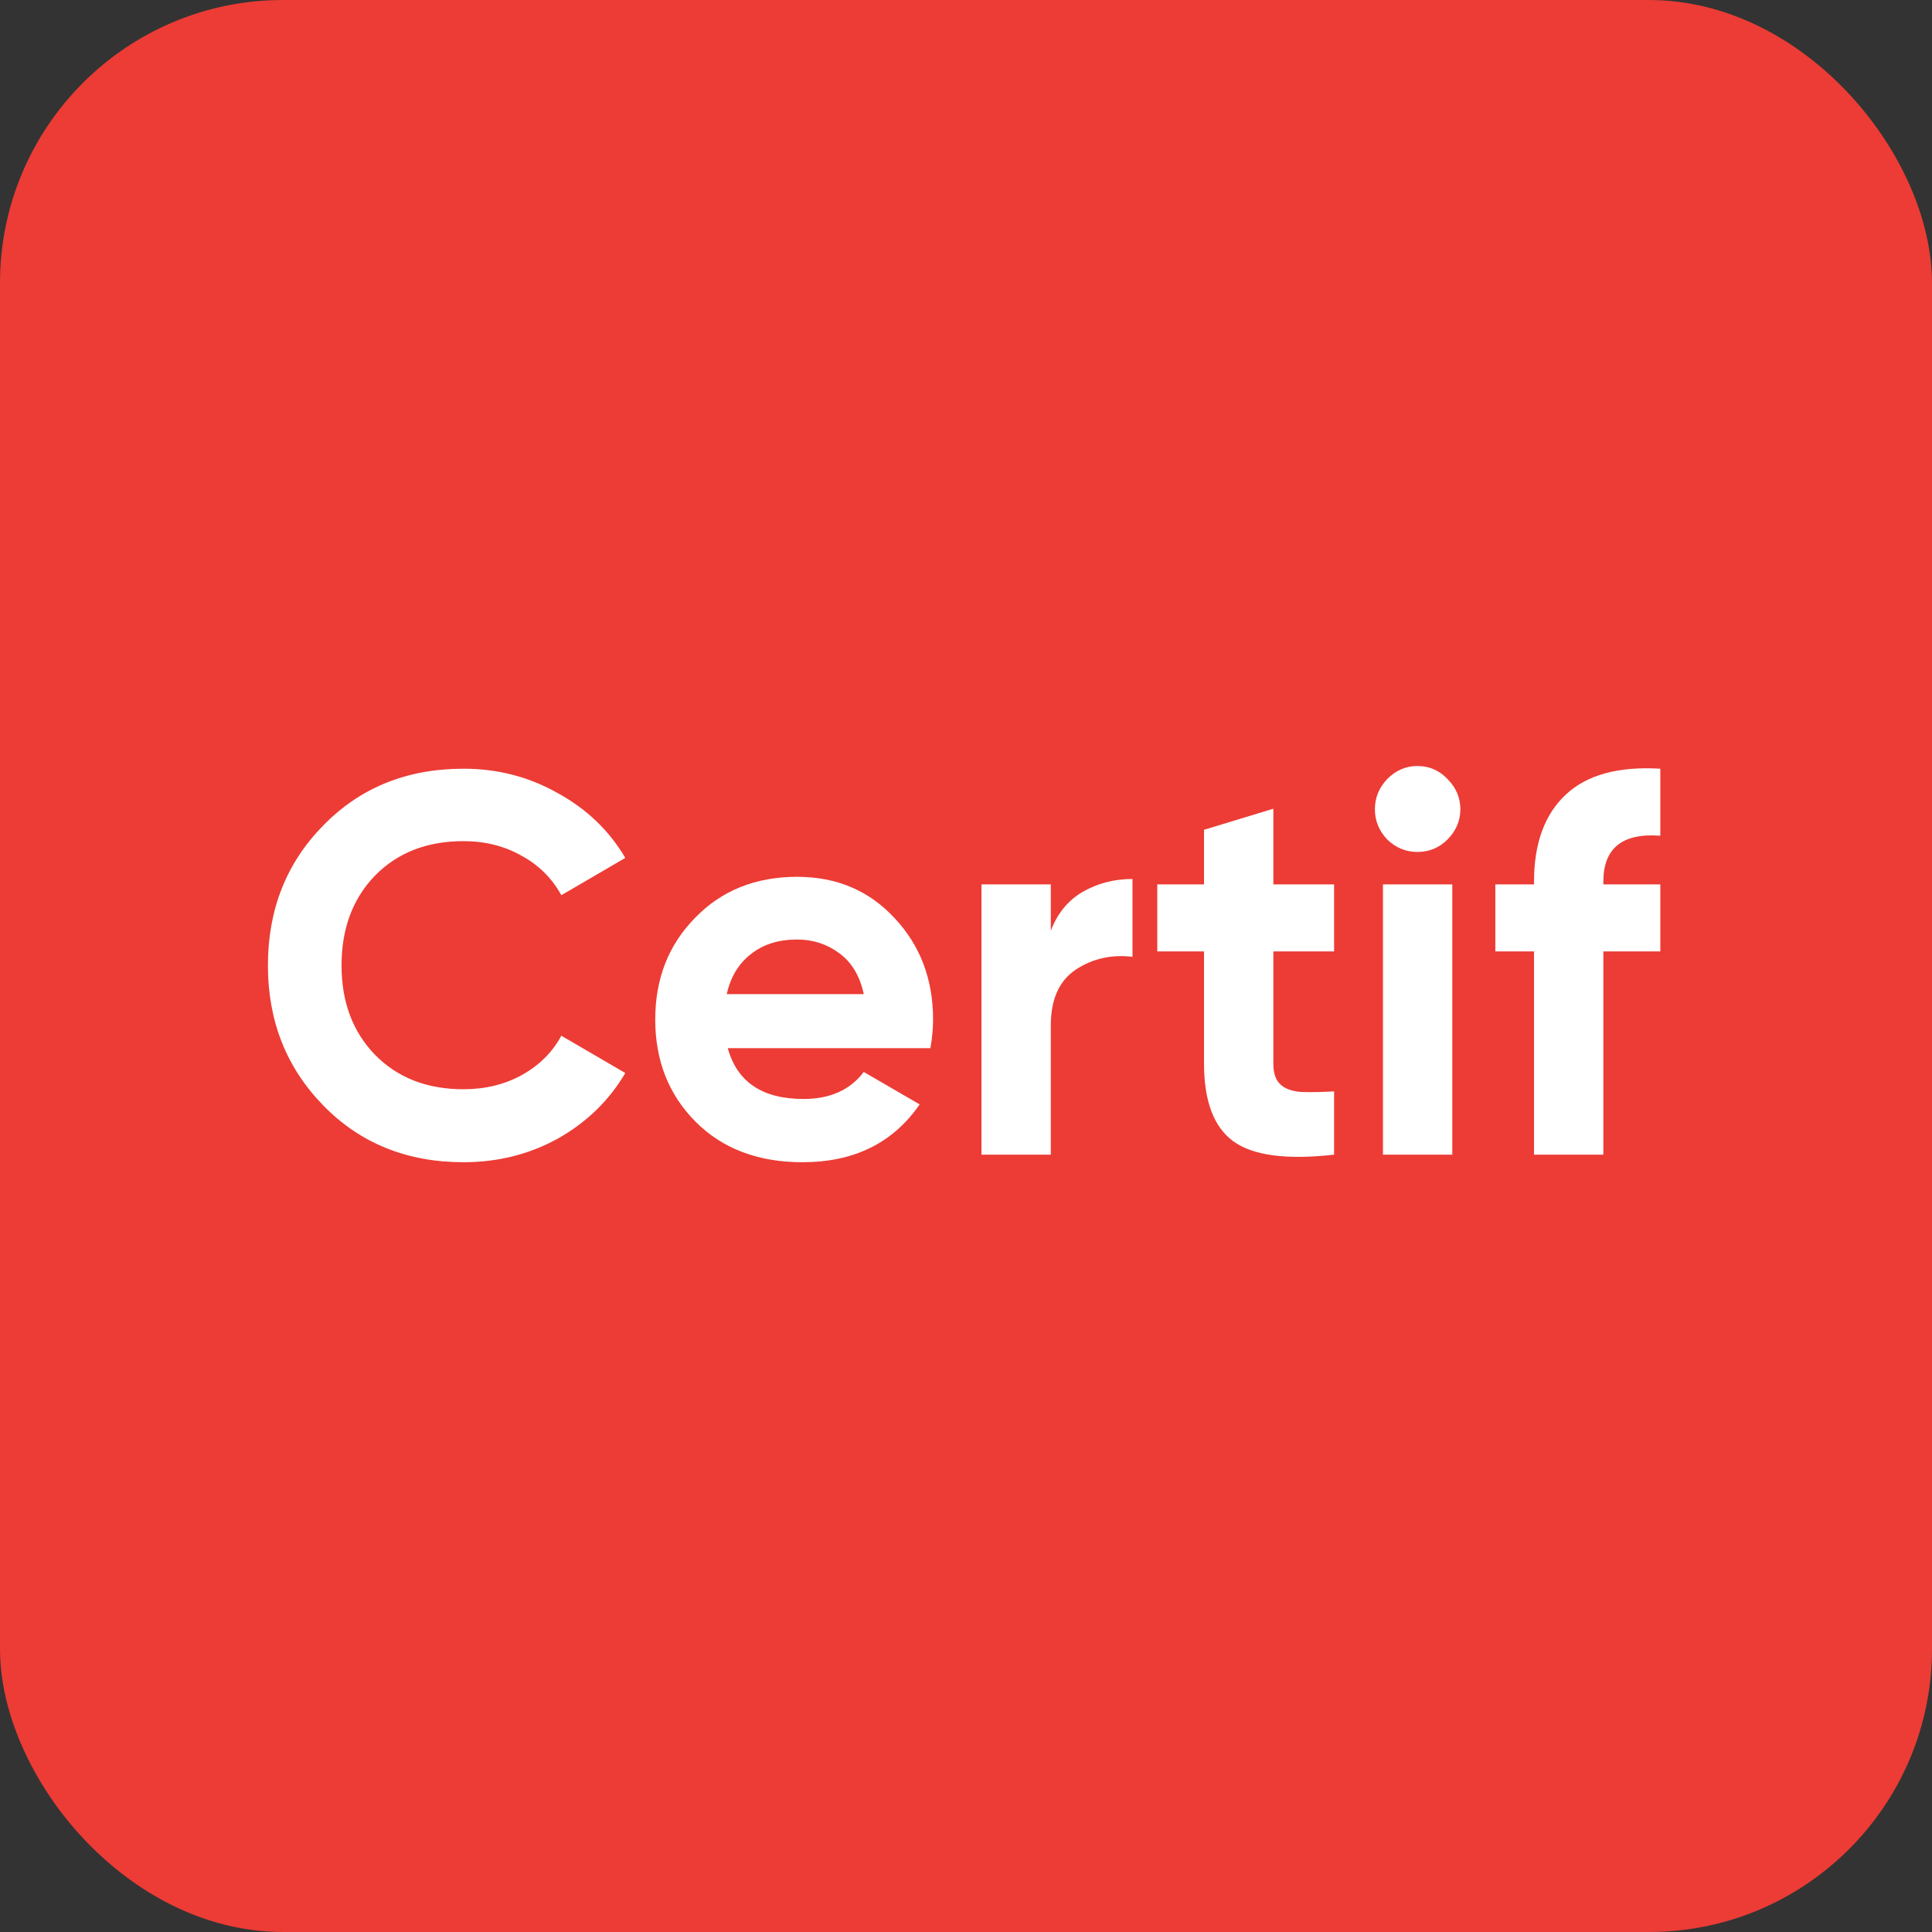 <svg xmlns="http://www.w3.org/2000/svg" width="512" height="512" viewBox="0 0 512 512" fill="none"><rect x="0" y="0" width="512" height="512" fill="#333333" stroke="none"/><rect width="512" height="512" rx="75" fill="#EC3C35"></rect><path d="M122.841 308C107.84 308 95.449 302.986 85.669 292.959C75.89 282.932 71 270.565 71 255.858C71 241.056 75.89 228.689 85.669 218.757C95.449 208.73 107.84 203.716 122.841 203.716C131.862 203.716 140.169 205.865 147.765 210.162C155.456 214.364 161.438 220.094 165.71 227.352L148.762 237.236C146.294 232.748 142.781 229.262 138.223 226.779C133.666 224.201 128.538 222.911 122.841 222.911C113.157 222.911 105.324 225.967 99.342 232.079C93.455 238.191 90.512 246.117 90.512 255.858C90.512 265.503 93.455 273.382 99.342 279.494C105.324 285.606 113.157 288.662 122.841 288.662C128.538 288.662 133.666 287.42 138.223 284.937C142.875 282.359 146.389 278.873 148.762 274.48L165.71 284.364C161.438 291.622 155.504 297.4 147.908 301.697C140.312 305.899 131.956 308 122.841 308Z" fill="white"></path><path d="M192.871 277.775C195.339 286.752 202.033 291.24 212.952 291.24C219.978 291.24 225.295 288.853 228.903 284.078L243.715 292.673C236.689 302.891 226.34 308 212.667 308C200.894 308 191.446 304.419 184.325 297.256C177.204 290.094 173.644 281.07 173.644 270.183C173.644 259.392 177.157 250.415 184.183 243.252C191.209 235.995 200.229 232.366 211.243 232.366C221.687 232.366 230.28 235.995 237.021 243.252C243.858 250.51 247.276 259.487 247.276 270.183C247.276 272.57 247.038 275.101 246.564 277.775H192.871ZM192.586 263.45H228.903C227.859 258.58 225.675 254.951 222.352 252.563C219.124 250.176 215.421 248.982 211.243 248.982C206.306 248.982 202.223 250.271 198.995 252.85C195.767 255.333 193.63 258.866 192.586 263.45Z" fill="white"></path><path d="M278.474 246.69C280.183 242.106 282.984 238.668 286.877 236.377C290.864 234.085 295.28 232.939 300.122 232.939V253.566C294.52 252.898 289.488 254.044 285.025 257.004C280.658 259.965 278.474 264.883 278.474 271.759V305.995H260.101V234.371H278.474V246.69Z" fill="white"></path><path d="M353.547 252.134H337.453V281.929C337.453 284.412 338.07 286.226 339.305 287.372C340.539 288.518 342.343 289.187 344.717 289.378C347.09 289.473 350.034 289.426 353.547 289.235V305.995C340.919 307.427 331.994 306.233 326.771 302.413C321.644 298.593 319.081 291.765 319.081 281.929V252.134H306.69V234.371H319.081V219.903L337.453 214.317V234.371H353.547V252.134Z" fill="white"></path><path d="M375.615 225.776C372.577 225.776 369.918 224.678 367.64 222.482C365.456 220.19 364.364 217.516 364.364 214.46C364.364 211.404 365.456 208.73 367.64 206.438C369.918 204.146 372.577 203 375.615 203C378.749 203 381.407 204.146 383.591 206.438C385.87 208.73 387.009 211.404 387.009 214.46C387.009 217.516 385.87 220.19 383.591 222.482C381.407 224.678 378.749 225.776 375.615 225.776ZM366.5 305.995V234.371H384.873V305.995H366.5Z" fill="white"></path><path d="M440 221.479C429.936 220.715 424.903 224.774 424.903 233.655V234.371H440V252.134H424.903V305.995H406.531V252.134H396.276V234.371H406.531V233.655C406.531 223.532 409.332 215.844 414.934 210.592C420.536 205.34 428.891 203.048 440 203.716V221.479Z" fill="white"></path></svg>